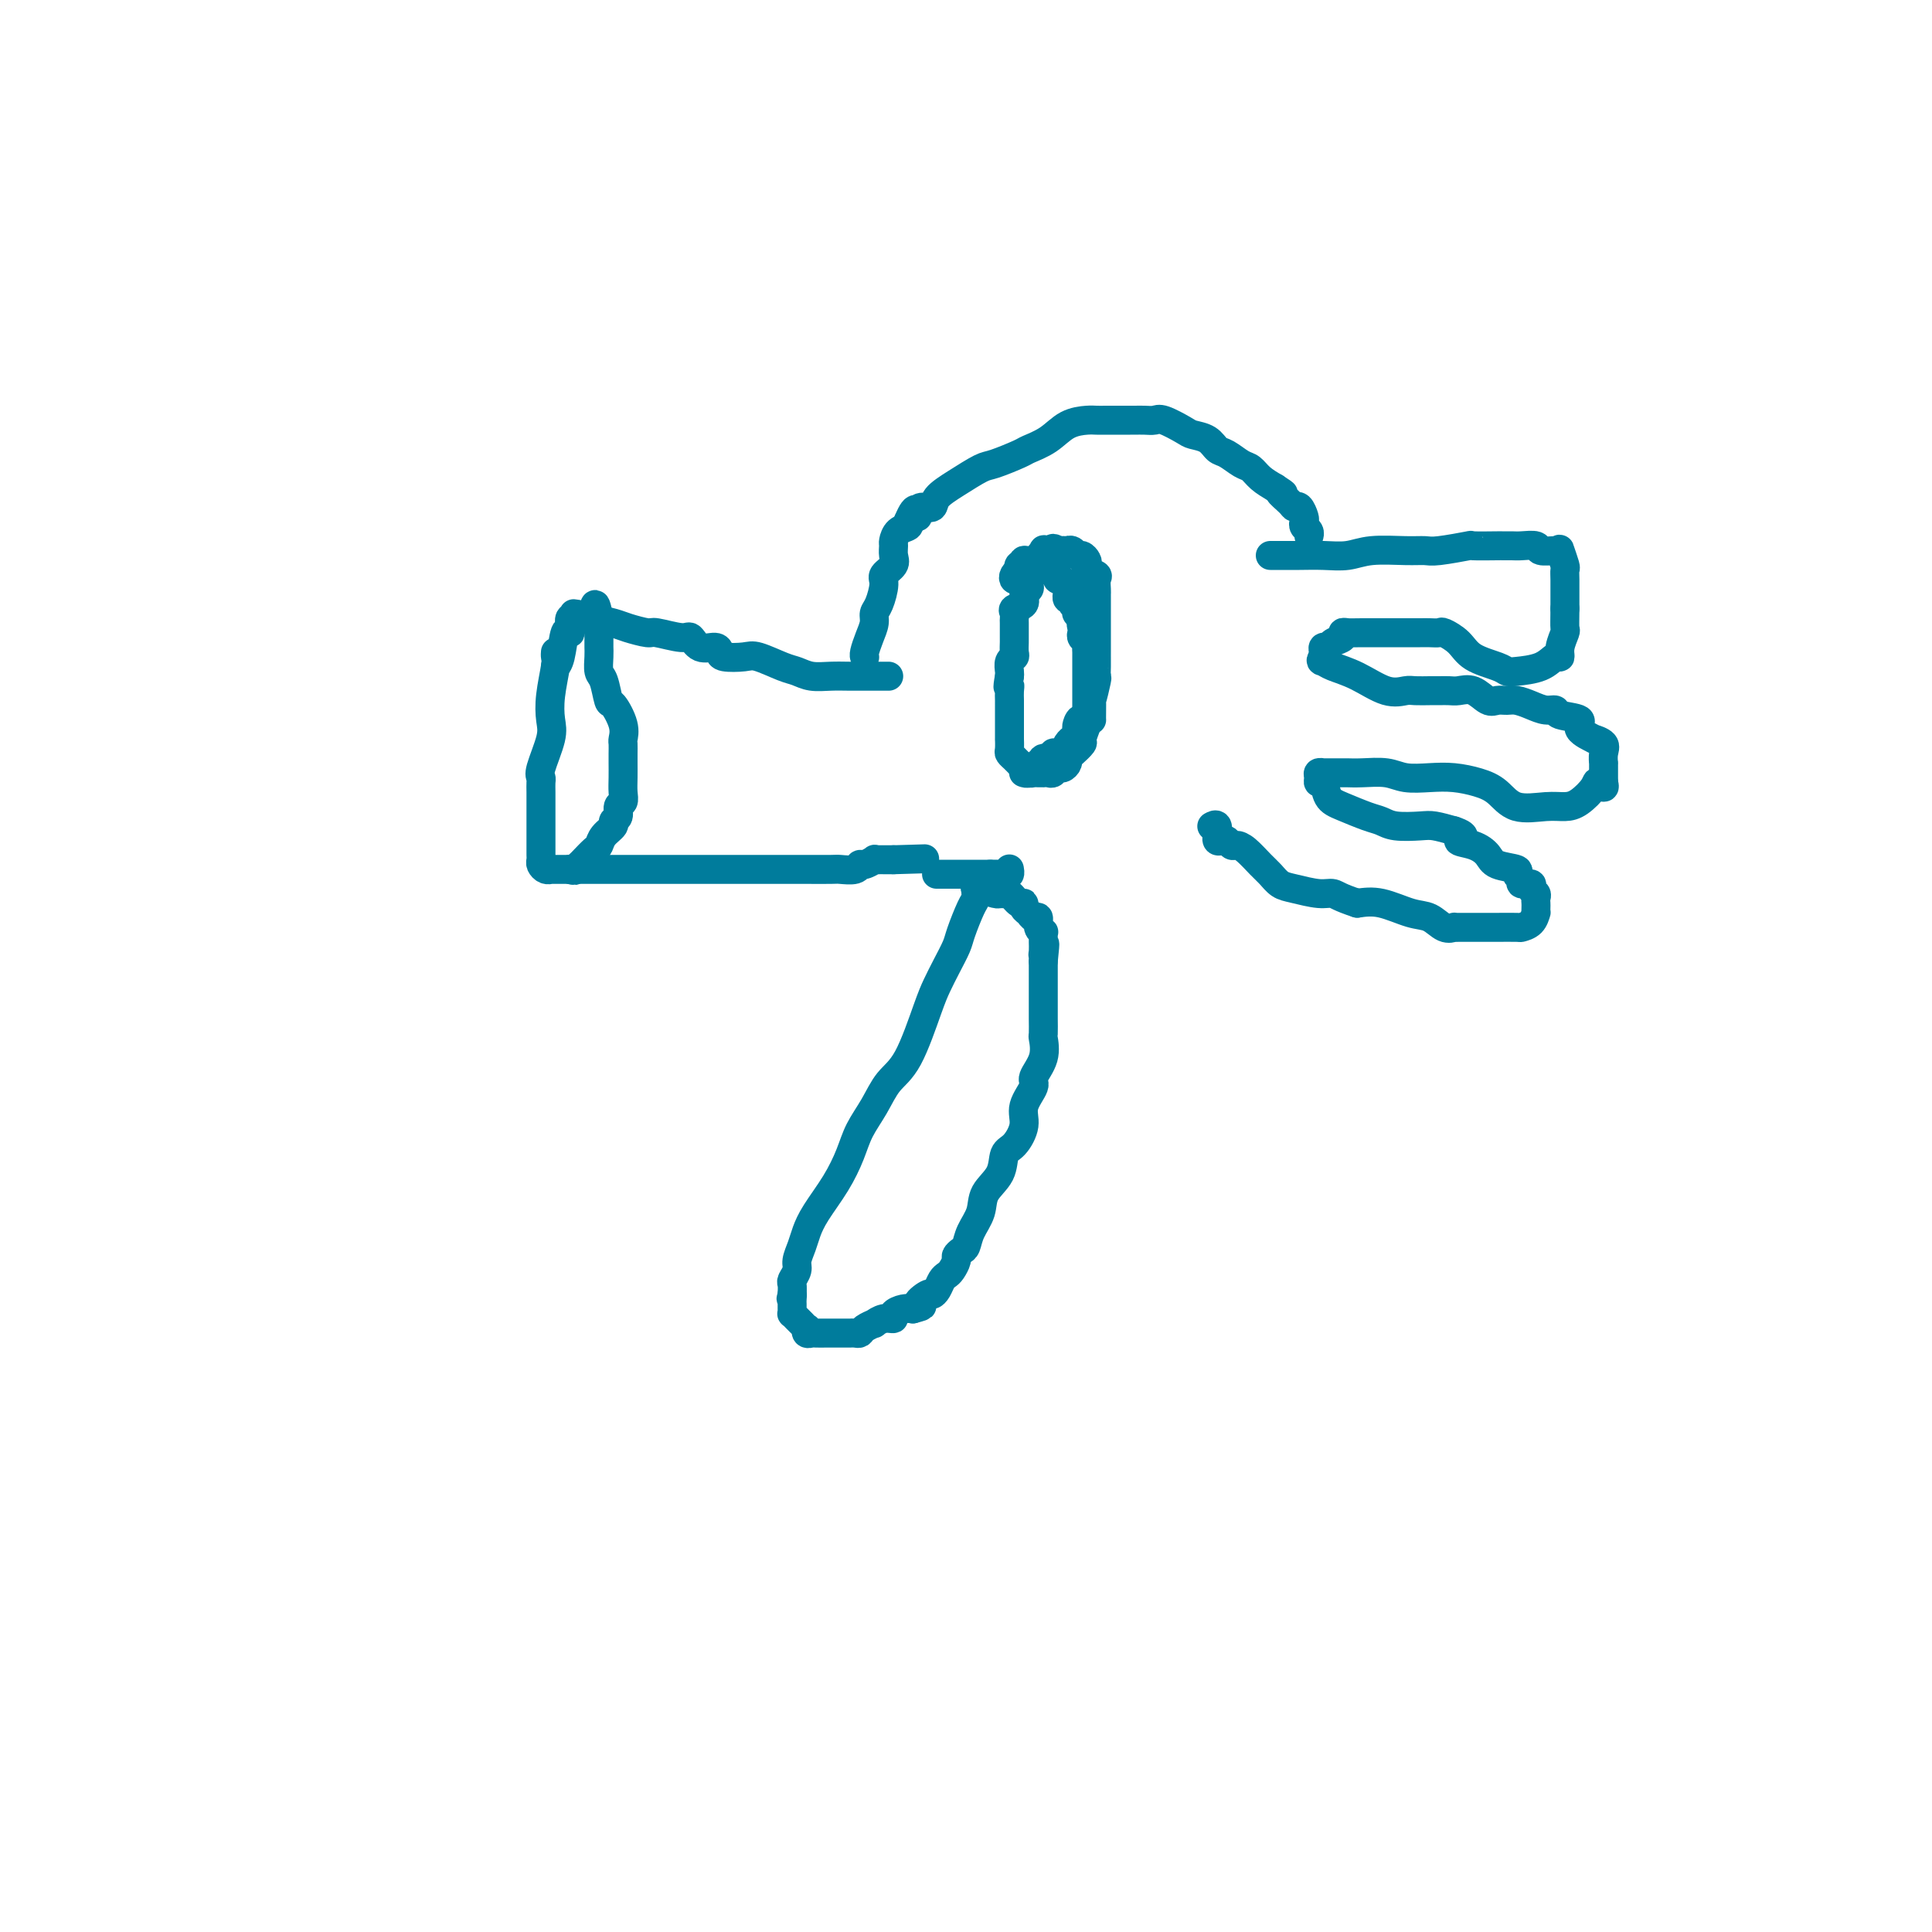 <svg viewBox='0 0 400 400' version='1.1' xmlns='http://www.w3.org/2000/svg' xmlns:xlink='http://www.w3.org/1999/xlink'><g fill='none' stroke='#007C9C' stroke-width='6' stroke-linecap='round' stroke-linejoin='round'><path d='M184,140c-0.715,0.001 -1.430,0.001 -2,0c-0.570,-0.001 -0.996,-0.004 -2,0c-1.004,0.004 -2.587,0.013 -4,0c-1.413,-0.013 -2.654,-0.050 -4,0c-1.346,0.050 -2.795,0.185 -4,0c-1.205,-0.185 -2.165,-0.690 -3,-1c-0.835,-0.310 -1.544,-0.425 -3,-1c-1.456,-0.575 -3.659,-1.608 -5,-2c-1.341,-0.392 -1.819,-0.141 -3,0c-1.181,0.141 -3.066,0.174 -4,0c-0.934,-0.174 -0.919,-0.553 -1,-1c-0.081,-0.447 -0.260,-0.961 -1,-1c-0.740,-0.039 -2.041,0.397 -3,0c-0.959,-0.397 -1.577,-1.626 -2,-2c-0.423,-0.374 -0.653,0.107 -2,0c-1.347,-0.107 -3.812,-0.803 -5,-1c-1.188,-0.197 -1.100,0.105 -2,0c-0.900,-0.105 -2.788,-0.616 -4,-1c-1.212,-0.384 -1.749,-0.642 -3,-1c-1.251,-0.358 -3.214,-0.817 -4,-1c-0.786,-0.183 -0.393,-0.092 0,0'/><path d='M123,128c-7.366,-1.854 -3.280,-0.491 -2,0c1.280,0.491 -0.245,0.108 -1,0c-0.755,-0.108 -0.741,0.057 -1,0c-0.259,-0.057 -0.790,-0.338 -1,0c-0.210,0.338 -0.098,1.296 0,2c0.098,0.704 0.184,1.156 0,1c-0.184,-0.156 -0.637,-0.918 -1,0c-0.363,0.918 -0.636,3.516 -1,5c-0.364,1.484 -0.818,1.852 -1,2c-0.182,0.148 -0.091,0.074 0,0'/><path d='M115,135c-0.029,0.343 -0.058,0.686 0,1c0.058,0.314 0.204,0.599 0,2c-0.204,1.401 -0.759,3.920 -1,6c-0.241,2.080 -0.170,3.723 0,5c0.170,1.277 0.438,2.190 0,4c-0.438,1.810 -1.581,4.517 -2,6c-0.419,1.483 -0.112,1.742 0,2c0.112,0.258 0.030,0.513 0,1c-0.030,0.487 -0.008,1.204 0,2c0.008,0.796 0.002,1.670 0,2c-0.002,0.330 -0.001,0.116 0,1c0.001,0.884 0.000,2.867 0,4c-0.000,1.133 0.000,1.417 0,2c-0.000,0.583 -0.001,1.465 0,2c0.001,0.535 0.003,0.721 0,1c-0.003,0.279 -0.011,0.649 0,1c0.011,0.351 0.041,0.682 0,1c-0.041,0.318 -0.151,0.621 0,1c0.151,0.379 0.565,0.834 1,1c0.435,0.166 0.890,0.045 1,0c0.110,-0.045 -0.125,-0.012 0,0c0.125,0.012 0.611,0.003 1,0c0.389,-0.003 0.682,-0.001 1,0c0.318,0.001 0.662,0.000 1,0c0.338,-0.000 0.669,-0.000 1,0'/><path d='M118,180c1.103,0.362 0.859,0.266 1,0c0.141,-0.266 0.666,-0.704 1,-1c0.334,-0.296 0.475,-0.450 1,-1c0.525,-0.550 1.432,-1.496 2,-2c0.568,-0.504 0.797,-0.568 1,-1c0.203,-0.432 0.379,-1.233 1,-2c0.621,-0.767 1.687,-1.500 2,-2c0.313,-0.500 -0.126,-0.766 0,-1c0.126,-0.234 0.818,-0.436 1,-1c0.182,-0.564 -0.147,-1.492 0,-2c0.147,-0.508 0.772,-0.597 1,-1c0.228,-0.403 0.061,-1.120 0,-2c-0.061,-0.880 -0.017,-1.922 0,-3c0.017,-1.078 0.006,-2.191 0,-3c-0.006,-0.809 -0.008,-1.314 0,-2c0.008,-0.686 0.027,-1.553 0,-2c-0.027,-0.447 -0.101,-0.473 0,-1c0.101,-0.527 0.377,-1.554 0,-3c-0.377,-1.446 -1.407,-3.311 -2,-4c-0.593,-0.689 -0.747,-0.202 -1,-1c-0.253,-0.798 -0.604,-2.881 -1,-4c-0.396,-1.119 -0.838,-1.274 -1,-2c-0.162,-0.726 -0.043,-2.022 0,-3c0.043,-0.978 0.012,-1.638 0,-2c-0.012,-0.362 -0.003,-0.426 0,-1c0.003,-0.574 0.001,-1.659 0,-2c-0.001,-0.341 -0.000,0.063 0,0c0.000,-0.063 0.000,-0.594 0,-1c-0.000,-0.406 -0.000,-0.687 0,-1c0.000,-0.313 0.000,-0.656 0,-1'/><path d='M124,128c-1.016,-5.569 -1.056,-1.493 -1,0c0.056,1.493 0.207,0.402 0,0c-0.207,-0.402 -0.774,-0.115 -1,0c-0.226,0.115 -0.113,0.057 0,0'/><path d='M118,180c0.325,-0.000 0.650,-0.000 1,0c0.350,0.000 0.727,0.000 3,0c2.273,-0.000 6.444,-0.000 9,0c2.556,0.000 3.499,0.000 5,0c1.501,-0.000 3.560,-0.000 6,0c2.440,0.000 5.259,0.000 7,0c1.741,-0.000 2.403,-0.000 3,0c0.597,0.000 1.130,0.000 3,0c1.870,-0.000 5.076,-0.000 7,0c1.924,0.000 2.564,0.001 3,0c0.436,-0.001 0.666,-0.004 2,0c1.334,0.004 3.771,0.016 5,0c1.229,-0.016 1.251,-0.061 2,0c0.749,0.061 2.224,0.226 3,0c0.776,-0.226 0.852,-0.845 1,-1c0.148,-0.155 0.368,0.155 1,0c0.632,-0.155 1.675,-0.774 2,-1c0.325,-0.226 -0.068,-0.061 0,0c0.068,0.061 0.595,0.016 1,0c0.405,-0.016 0.686,-0.004 1,0c0.314,0.004 0.661,0.001 1,0c0.339,-0.001 0.669,-0.001 1,0'/><path d='M185,178c11.167,-0.333 5.583,-0.167 0,0'/><path d='M179,136c0.022,0.043 0.044,0.086 0,0c-0.044,-0.086 -0.153,-0.300 0,-1c0.153,-0.700 0.567,-1.886 1,-3c0.433,-1.114 0.885,-2.157 1,-3c0.115,-0.843 -0.105,-1.486 0,-2c0.105,-0.514 0.536,-0.900 1,-2c0.464,-1.100 0.962,-2.915 1,-4c0.038,-1.085 -0.383,-1.442 0,-2c0.383,-0.558 1.568,-1.319 2,-2c0.432,-0.681 0.109,-1.282 0,-2c-0.109,-0.718 -0.004,-1.554 0,-2c0.004,-0.446 -0.092,-0.501 0,-1c0.092,-0.499 0.371,-1.442 1,-2c0.629,-0.558 1.608,-0.731 2,-1c0.392,-0.269 0.196,-0.635 0,-1'/><path d='M188,108c1.853,-4.515 1.986,-1.804 2,-1c0.014,0.804 -0.091,-0.301 0,-1c0.091,-0.699 0.377,-0.993 1,-1c0.623,-0.007 1.581,0.273 2,0c0.419,-0.273 0.298,-1.099 1,-2c0.702,-0.901 2.227,-1.876 4,-3c1.773,-1.124 3.793,-2.397 5,-3c1.207,-0.603 1.599,-0.536 3,-1c1.401,-0.464 3.811,-1.459 5,-2c1.189,-0.541 1.158,-0.628 2,-1c0.842,-0.372 2.557,-1.028 4,-2c1.443,-0.972 2.614,-2.261 4,-3c1.386,-0.739 2.986,-0.930 4,-1c1.014,-0.070 1.441,-0.019 2,0c0.559,0.019 1.248,0.005 2,0c0.752,-0.005 1.566,-0.001 2,0c0.434,0.001 0.487,0.001 1,0c0.513,-0.001 1.486,-0.002 2,0c0.514,0.002 0.568,0.007 1,0c0.432,-0.007 1.241,-0.027 2,0c0.759,0.027 1.467,0.100 2,0c0.533,-0.100 0.891,-0.374 2,0c1.109,0.374 2.967,1.394 4,2c1.033,0.606 1.239,0.796 2,1c0.761,0.204 2.077,0.421 3,1c0.923,0.579 1.454,1.520 2,2c0.546,0.480 1.108,0.499 2,1c0.892,0.501 2.115,1.485 3,2c0.885,0.515 1.430,0.562 2,1c0.570,0.438 1.163,1.268 2,2c0.837,0.732 1.919,1.366 3,2'/><path d='M264,101c3.057,1.980 1.201,0.930 1,1c-0.201,0.070 1.253,1.262 2,2c0.747,0.738 0.788,1.024 1,1c0.212,-0.024 0.597,-0.357 1,0c0.403,0.357 0.826,1.406 1,2c0.174,0.594 0.099,0.734 0,1c-0.099,0.266 -0.222,0.659 0,1c0.222,0.341 0.791,0.630 1,1c0.209,0.370 0.060,0.820 0,1c-0.060,0.180 -0.030,0.090 0,0'/><path d='M263,115c0.511,-0.002 1.021,-0.004 2,0c0.979,0.004 2.425,0.015 4,0c1.575,-0.015 3.279,-0.057 5,0c1.721,0.057 3.457,0.212 5,0c1.543,-0.212 2.891,-0.793 5,-1c2.109,-0.207 4.977,-0.041 7,0c2.023,0.041 3.201,-0.041 4,0c0.799,0.041 1.217,0.207 3,0c1.783,-0.207 4.929,-0.788 6,-1c1.071,-0.212 0.067,-0.057 1,0c0.933,0.057 3.802,0.014 5,0c1.198,-0.014 0.725,0.000 1,0c0.275,-0.000 1.299,-0.014 2,0c0.701,0.014 1.078,0.057 2,0c0.922,-0.057 2.390,-0.214 3,0c0.610,0.214 0.363,0.800 1,1c0.637,0.200 2.156,0.014 3,0c0.844,-0.014 1.011,0.145 1,0c-0.011,-0.145 -0.199,-0.594 0,0c0.199,0.594 0.785,2.231 1,3c0.215,0.769 0.058,0.670 0,1c-0.058,0.330 -0.015,1.089 0,2c0.015,0.911 0.004,1.975 0,3c-0.004,1.025 -0.002,2.013 0,3'/><path d='M324,126c-0.017,2.277 -0.059,3.470 0,4c0.059,0.530 0.219,0.397 0,1c-0.219,0.603 -0.818,1.941 -1,3c-0.182,1.059 0.053,1.840 0,2c-0.053,0.160 -0.396,-0.299 -1,0c-0.604,0.299 -1.471,1.357 -3,2c-1.529,0.643 -3.721,0.871 -5,1c-1.279,0.129 -1.646,0.160 -2,0c-0.354,-0.160 -0.696,-0.512 -2,-1c-1.304,-0.488 -3.571,-1.111 -5,-2c-1.429,-0.889 -2.019,-2.042 -3,-3c-0.981,-0.958 -2.352,-1.721 -3,-2c-0.648,-0.279 -0.572,-0.075 -1,0c-0.428,0.075 -1.361,0.020 -2,0c-0.639,-0.020 -0.984,-0.006 -2,0c-1.016,0.006 -2.701,0.005 -5,0c-2.299,-0.005 -5.211,-0.013 -7,0c-1.789,0.013 -2.454,0.046 -3,0c-0.546,-0.046 -0.973,-0.171 -1,0c-0.027,0.171 0.347,0.637 0,1c-0.347,0.363 -1.413,0.623 -2,1c-0.587,0.377 -0.693,0.872 -1,1c-0.307,0.128 -0.814,-0.110 -1,0c-0.186,0.110 -0.050,0.568 0,1c0.050,0.432 0.014,0.838 0,1c-0.014,0.162 -0.007,0.081 0,0'/><path d='M274,136c-0.835,0.959 -0.424,0.856 0,1c0.424,0.144 0.861,0.536 2,1c1.139,0.464 2.981,1.000 5,2c2.019,1.000 4.215,2.464 6,3c1.785,0.536 3.160,0.144 4,0c0.840,-0.144 1.145,-0.039 2,0c0.855,0.039 2.259,0.011 3,0c0.741,-0.011 0.820,-0.005 1,0c0.180,0.005 0.461,0.009 1,0c0.539,-0.009 1.338,-0.031 2,0c0.662,0.031 1.189,0.114 2,0c0.811,-0.114 1.907,-0.423 3,0c1.093,0.423 2.182,1.580 3,2c0.818,0.420 1.363,0.102 2,0c0.637,-0.102 1.366,0.010 2,0c0.634,-0.010 1.175,-0.143 2,0c0.825,0.143 1.936,0.562 3,1c1.064,0.438 2.082,0.893 3,1c0.918,0.107 1.736,-0.135 2,0c0.264,0.135 -0.026,0.649 1,1c1.026,0.351 3.368,0.541 4,1c0.632,0.459 -0.447,1.186 0,2c0.447,0.814 2.421,1.715 3,2c0.579,0.285 -0.237,-0.045 0,0c0.237,0.045 1.528,0.464 2,1c0.472,0.536 0.127,1.190 0,2c-0.127,0.810 -0.034,1.775 0,2c0.034,0.225 0.009,-0.290 0,0c-0.009,0.290 -0.002,1.386 0,2c0.002,0.614 0.001,0.747 0,1c-0.001,0.253 -0.000,0.627 0,1'/><path d='M332,162c0.569,1.995 -0.509,0.481 -1,0c-0.491,-0.481 -0.396,0.070 -1,1c-0.604,0.930 -1.907,2.240 -3,3c-1.093,0.760 -1.974,0.971 -3,1c-1.026,0.029 -2.195,-0.126 -4,0c-1.805,0.126 -4.246,0.531 -6,0c-1.754,-0.531 -2.822,-1.998 -4,-3c-1.178,-1.002 -2.466,-1.540 -4,-2c-1.534,-0.460 -3.313,-0.841 -5,-1c-1.687,-0.159 -3.282,-0.095 -5,0c-1.718,0.095 -3.558,0.222 -5,0c-1.442,-0.222 -2.484,-0.791 -4,-1c-1.516,-0.209 -3.505,-0.056 -5,0c-1.495,0.056 -2.496,0.015 -3,0c-0.504,-0.015 -0.512,-0.004 -1,0c-0.488,0.004 -1.455,0.000 -2,0c-0.545,-0.000 -0.668,0.002 -1,0c-0.332,-0.002 -0.875,-0.010 -1,0c-0.125,0.010 0.166,0.039 0,0c-0.166,-0.039 -0.789,-0.144 -1,0c-0.211,0.144 -0.011,0.538 0,1c0.011,0.462 -0.167,0.992 0,1c0.167,0.008 0.677,-0.507 1,0c0.323,0.507 0.457,2.034 1,3c0.543,0.966 1.493,1.369 3,2c1.507,0.631 3.571,1.489 5,2c1.429,0.511 2.223,0.676 3,1c0.777,0.324 1.538,0.809 3,1c1.462,0.191 3.624,0.090 5,0c1.376,-0.090 1.964,-0.169 3,0c1.036,0.169 2.518,0.584 4,1'/><path d='M301,172c3.647,1.191 1.266,1.667 1,2c-0.266,0.333 1.584,0.523 3,1c1.416,0.477 2.398,1.241 3,2c0.602,0.759 0.825,1.514 2,2c1.175,0.486 3.304,0.704 4,1c0.696,0.296 -0.039,0.671 0,1c0.039,0.329 0.851,0.613 1,1c0.149,0.387 -0.367,0.877 0,1c0.367,0.123 1.615,-0.122 2,0c0.385,0.122 -0.093,0.610 0,1c0.093,0.390 0.757,0.683 1,1c0.243,0.317 0.066,0.658 0,1c-0.066,0.342 -0.019,0.687 0,1c0.019,0.313 0.012,0.595 0,1c-0.012,0.405 -0.027,0.931 0,1c0.027,0.069 0.098,-0.321 0,0c-0.098,0.321 -0.364,1.354 -1,2c-0.636,0.646 -1.641,0.905 -2,1c-0.359,0.095 -0.073,0.025 -1,0c-0.927,-0.025 -3.068,-0.007 -4,0c-0.932,0.007 -0.657,0.002 -1,0c-0.343,-0.002 -1.306,-0.001 -2,0c-0.694,0.001 -1.119,0.002 -2,0c-0.881,-0.002 -2.216,-0.008 -3,0c-0.784,0.008 -1.015,0.028 -1,0c0.015,-0.028 0.276,-0.106 0,0c-0.276,0.106 -1.091,0.396 -2,0c-0.909,-0.396 -1.914,-1.477 -3,-2c-1.086,-0.523 -2.254,-0.487 -4,-1c-1.746,-0.513 -4.070,-1.575 -6,-2c-1.930,-0.425 -3.465,-0.212 -5,0'/><path d='M281,187c-3.805,-1.240 -4.318,-1.841 -5,-2c-0.682,-0.159 -1.533,0.124 -3,0c-1.467,-0.124 -3.551,-0.656 -5,-1c-1.449,-0.344 -2.262,-0.499 -3,-1c-0.738,-0.501 -1.402,-1.349 -2,-2c-0.598,-0.651 -1.130,-1.106 -2,-2c-0.870,-0.894 -2.078,-2.226 -3,-3c-0.922,-0.774 -1.557,-0.991 -2,-1c-0.443,-0.009 -0.693,0.189 -1,0c-0.307,-0.189 -0.671,-0.767 -1,-1c-0.329,-0.233 -0.623,-0.123 -1,0c-0.377,0.123 -0.837,0.257 -1,0c-0.163,-0.257 -0.030,-0.906 0,-1c0.030,-0.094 -0.044,0.367 0,0c0.044,-0.367 0.204,-1.560 0,-2c-0.204,-0.440 -0.773,-0.126 -1,0c-0.227,0.126 -0.114,0.063 0,0'/><path d='M213,121c0.130,0.364 0.259,0.727 0,1c-0.259,0.273 -0.907,0.455 -1,1c-0.093,0.545 0.367,1.454 0,2c-0.367,0.546 -1.563,0.728 -2,1c-0.437,0.272 -0.117,0.632 0,1c0.117,0.368 0.031,0.743 0,1c-0.031,0.257 -0.008,0.397 0,1c0.008,0.603 0.002,1.671 0,2c-0.002,0.329 0.000,-0.080 0,0c-0.000,0.080 -0.004,0.650 0,1c0.004,0.350 0.015,0.479 0,1c-0.015,0.521 -0.057,1.435 0,2c0.057,0.565 0.211,0.780 0,1c-0.211,0.220 -0.788,0.444 -1,1c-0.212,0.556 -0.061,1.445 0,2c0.061,0.555 0.030,0.778 0,1'/><path d='M209,140c-0.619,3.358 -0.166,2.252 0,2c0.166,-0.252 0.044,0.350 0,1c-0.044,0.650 -0.012,1.349 0,2c0.012,0.651 0.003,1.255 0,2c-0.003,0.745 -0.001,1.632 0,2c0.001,0.368 -0.001,0.217 0,1c0.001,0.783 0.003,2.500 0,3c-0.003,0.500 -0.012,-0.217 0,0c0.012,0.217 0.045,1.367 0,2c-0.045,0.633 -0.167,0.748 0,1c0.167,0.252 0.622,0.642 1,1c0.378,0.358 0.678,0.684 1,1c0.322,0.316 0.665,0.620 1,1c0.335,0.380 0.663,0.834 1,1c0.337,0.166 0.682,0.044 1,0c0.318,-0.044 0.610,-0.011 1,0c0.390,0.011 0.878,-0.001 1,0c0.122,0.001 -0.122,0.015 0,0c0.122,-0.015 0.611,-0.060 1,0c0.389,0.060 0.678,0.223 1,0c0.322,-0.223 0.676,-0.832 1,-1c0.324,-0.168 0.616,0.105 1,0c0.384,-0.105 0.858,-0.590 1,-1c0.142,-0.410 -0.049,-0.747 0,-1c0.049,-0.253 0.339,-0.421 1,-1c0.661,-0.579 1.693,-1.567 2,-2c0.307,-0.433 -0.110,-0.309 0,-1c0.110,-0.691 0.746,-2.197 1,-3c0.254,-0.803 0.127,-0.901 0,-1'/><path d='M225,149c1.150,-1.288 1.026,0.494 1,0c-0.026,-0.494 0.046,-3.262 0,-4c-0.046,-0.738 -0.208,0.555 0,0c0.208,-0.555 0.788,-2.957 1,-4c0.212,-1.043 0.057,-0.726 0,-1c-0.057,-0.274 -0.015,-1.138 0,-2c0.015,-0.862 0.004,-1.723 0,-2c-0.004,-0.277 -0.001,0.029 0,0c0.001,-0.029 0.000,-0.393 0,-1c-0.000,-0.607 -0.000,-1.458 0,-2c0.000,-0.542 0.000,-0.775 0,-1c-0.000,-0.225 -0.000,-0.440 0,-1c0.000,-0.560 -0.000,-1.463 0,-2c0.000,-0.537 0.000,-0.708 0,-1c-0.000,-0.292 -0.000,-0.705 0,-1c0.000,-0.295 0.000,-0.473 0,-1c-0.000,-0.527 -0.001,-1.402 0,-2c0.001,-0.598 0.002,-0.920 0,-1c-0.002,-0.080 -0.008,0.081 0,0c0.008,-0.081 0.030,-0.403 0,-1c-0.030,-0.597 -0.112,-1.469 0,-2c0.112,-0.531 0.419,-0.721 0,-1c-0.419,-0.279 -1.565,-0.648 -2,-1c-0.435,-0.352 -0.158,-0.686 0,-1c0.158,-0.314 0.196,-0.606 0,-1c-0.196,-0.394 -0.625,-0.890 -1,-1c-0.375,-0.110 -0.694,0.167 -1,0c-0.306,-0.167 -0.597,-0.777 -1,-1c-0.403,-0.223 -0.916,-0.060 -1,0c-0.084,0.060 0.262,0.017 0,0c-0.262,-0.017 -1.131,-0.009 -2,0'/><path d='M219,114c-1.421,-0.926 -0.975,-0.240 -1,0c-0.025,0.240 -0.522,0.035 -1,0c-0.478,-0.035 -0.937,0.099 -1,0c-0.063,-0.099 0.271,-0.433 0,0c-0.271,0.433 -1.148,1.632 -2,2c-0.852,0.368 -1.679,-0.093 -2,0c-0.321,0.093 -0.138,0.742 0,1c0.138,0.258 0.230,0.124 0,0c-0.230,-0.124 -0.780,-0.240 -1,0c-0.220,0.240 -0.108,0.835 0,1c0.108,0.165 0.214,-0.099 0,0c-0.214,0.099 -0.748,0.563 -1,1c-0.252,0.437 -0.222,0.848 0,1c0.222,0.152 0.635,0.043 1,0c0.365,-0.043 0.683,-0.022 1,0'/><path d='M212,120c0.151,0.221 0.030,-0.725 0,-1c-0.030,-0.275 0.033,0.123 0,0c-0.033,-0.123 -0.163,-0.765 0,-1c0.163,-0.235 0.617,-0.063 1,0c0.383,0.063 0.694,0.017 1,0c0.306,-0.017 0.606,-0.005 1,0c0.394,0.005 0.880,0.004 1,0c0.120,-0.004 -0.128,-0.012 0,0c0.128,0.012 0.630,0.043 1,0c0.370,-0.043 0.607,-0.161 1,0c0.393,0.161 0.943,0.602 1,1c0.057,0.398 -0.378,0.752 0,1c0.378,0.248 1.569,0.391 2,1c0.431,0.609 0.100,1.683 0,2c-0.100,0.317 0.029,-0.123 0,0c-0.029,0.123 -0.218,0.807 0,1c0.218,0.193 0.842,-0.107 1,0c0.158,0.107 -0.151,0.620 0,1c0.151,0.380 0.762,0.628 1,1c0.238,0.372 0.102,0.869 0,1c-0.102,0.131 -0.172,-0.106 0,0c0.172,0.106 0.586,0.553 1,1'/><path d='M224,128c1.084,1.726 0.294,1.040 0,1c-0.294,-0.040 -0.093,0.567 0,1c0.093,0.433 0.077,0.693 0,1c-0.077,0.307 -0.217,0.661 0,1c0.217,0.339 0.790,0.665 1,1c0.210,0.335 0.056,0.681 0,1c-0.056,0.319 -0.015,0.610 0,1c0.015,0.390 0.004,0.878 0,1c-0.004,0.122 -0.001,-0.121 0,0c0.001,0.121 0.000,0.606 0,1c-0.000,0.394 -0.000,0.697 0,1c0.000,0.303 0.000,0.606 0,1c-0.000,0.394 -0.000,0.879 0,1c0.000,0.121 0.000,-0.123 0,0c-0.000,0.123 -0.000,0.611 0,1c0.000,0.389 0.000,0.678 0,1c-0.000,0.322 -0.000,0.678 0,1c0.000,0.322 0.000,0.611 0,1c-0.000,0.389 -0.000,0.878 0,1c0.000,0.122 0.000,-0.122 0,0c-0.000,0.122 -0.000,0.610 0,1c0.000,0.390 0.000,0.683 0,1c-0.000,0.317 -0.000,0.659 0,1'/><path d='M225,148c-0.012,3.273 -0.543,1.455 -1,1c-0.457,-0.455 -0.840,0.452 -1,1c-0.160,0.548 -0.098,0.737 0,1c0.098,0.263 0.234,0.600 0,1c-0.234,0.400 -0.836,0.864 -1,1c-0.164,0.136 0.109,-0.056 0,0c-0.109,0.056 -0.602,0.359 -1,1c-0.398,0.641 -0.703,1.621 -1,2c-0.297,0.379 -0.588,0.158 -1,0c-0.412,-0.158 -0.947,-0.252 -1,0c-0.053,0.252 0.374,0.851 0,1c-0.374,0.149 -1.549,-0.152 -2,0c-0.451,0.152 -0.176,0.758 0,1c0.176,0.242 0.255,0.121 0,0c-0.255,-0.121 -0.843,-0.243 -1,0c-0.157,0.243 0.115,0.850 0,1c-0.115,0.150 -0.619,-0.156 -1,0c-0.381,0.156 -0.638,0.774 -1,1c-0.362,0.226 -0.828,0.061 -1,0c-0.172,-0.061 -0.049,-0.017 0,0c0.049,0.017 0.025,0.009 0,0'/><path d='M194,181c-0.089,0.000 -0.177,0.000 0,0c0.177,0.000 0.621,0.000 1,0c0.379,0.000 0.693,0.000 1,0c0.307,-0.000 0.607,0.000 1,0c0.393,0.000 0.879,0.000 1,0c0.121,0.000 -0.122,0.000 0,0c0.122,0.000 0.610,0.000 1,0c0.390,0.000 0.682,-0.000 1,0c0.318,0.000 0.663,0.000 1,0c0.337,0.000 0.668,-0.000 1,0c0.332,0.000 0.666,0.000 1,0c0.334,0.000 0.667,0.000 1,0c0.333,0.000 0.667,0.000 1,0'/><path d='M205,181c2.167,-0.001 2.083,-0.004 2,0c-0.083,0.004 -0.166,0.015 0,0c0.166,-0.015 0.580,-0.057 1,0c0.420,0.057 0.844,0.211 1,0c0.156,-0.211 0.042,-0.788 0,-1c-0.042,-0.212 -0.012,-0.061 0,0c0.012,0.061 0.006,0.030 0,0'/><path d='M202,184c0.057,0.753 0.115,1.506 0,2c-0.115,0.494 -0.401,0.730 -1,2c-0.599,1.270 -1.510,3.576 -2,5c-0.490,1.424 -0.560,1.967 -1,3c-0.440,1.033 -1.251,2.557 -2,4c-0.749,1.443 -1.435,2.804 -2,4c-0.565,1.196 -1.009,2.227 -2,5c-0.991,2.773 -2.530,7.289 -4,10c-1.470,2.711 -2.871,3.616 -4,5c-1.129,1.384 -1.986,3.248 -3,5c-1.014,1.752 -2.184,3.393 -3,5c-0.816,1.607 -1.279,3.182 -2,5c-0.721,1.818 -1.700,3.880 -3,6c-1.300,2.120 -2.922,4.297 -4,6c-1.078,1.703 -1.613,2.933 -2,4c-0.387,1.067 -0.625,1.973 -1,3c-0.375,1.027 -0.885,2.176 -1,3c-0.115,0.824 0.165,1.324 0,2c-0.165,0.676 -0.775,1.528 -1,2c-0.225,0.472 -0.064,0.563 0,1c0.064,0.437 0.032,1.218 0,2'/><path d='M164,268c-0.464,1.964 -0.124,0.372 0,0c0.124,-0.372 0.032,0.474 0,1c-0.032,0.526 -0.006,0.733 0,1c0.006,0.267 -0.010,0.596 0,1c0.010,0.404 0.045,0.883 0,1c-0.045,0.117 -0.169,-0.127 0,0c0.169,0.127 0.633,0.626 1,1c0.367,0.374 0.637,0.622 1,1c0.363,0.378 0.817,0.886 1,1c0.183,0.114 0.094,-0.166 0,0c-0.094,0.166 -0.193,0.776 0,1c0.193,0.224 0.678,0.060 1,0c0.322,-0.060 0.482,-0.016 1,0c0.518,0.016 1.396,0.004 2,0c0.604,-0.004 0.935,-0.001 1,0c0.065,0.001 -0.136,0.000 0,0c0.136,-0.000 0.610,-0.000 1,0c0.390,0.000 0.696,-0.000 1,0c0.304,0.000 0.607,0.001 1,0c0.393,-0.001 0.878,-0.003 1,0c0.122,0.003 -0.117,0.011 0,0c0.117,-0.011 0.590,-0.040 1,0c0.410,0.040 0.756,0.150 1,0c0.244,-0.150 0.385,-0.561 1,-1c0.615,-0.439 1.704,-0.905 2,-1c0.296,-0.095 -0.202,0.181 0,0c0.202,-0.181 1.104,-0.819 2,-1c0.896,-0.181 1.787,0.096 2,0c0.213,-0.096 -0.250,-0.564 0,-1c0.250,-0.436 1.214,-0.839 2,-1c0.786,-0.161 1.393,-0.081 2,0'/><path d='M189,271c3.367,-0.876 1.283,-0.567 1,-1c-0.283,-0.433 1.234,-1.608 2,-2c0.766,-0.392 0.782,-0.002 1,0c0.218,0.002 0.637,-0.384 1,-1c0.363,-0.616 0.671,-1.460 1,-2c0.329,-0.540 0.680,-0.775 1,-1c0.320,-0.225 0.611,-0.440 1,-1c0.389,-0.560 0.877,-1.465 1,-2c0.123,-0.535 -0.117,-0.702 0,-1c0.117,-0.298 0.593,-0.729 1,-1c0.407,-0.271 0.747,-0.381 1,-1c0.253,-0.619 0.420,-1.745 1,-3c0.580,-1.255 1.572,-2.638 2,-4c0.428,-1.362 0.291,-2.703 1,-4c0.709,-1.297 2.265,-2.551 3,-4c0.735,-1.449 0.650,-3.092 1,-4c0.350,-0.908 1.135,-1.081 2,-2c0.865,-0.919 1.808,-2.583 2,-4c0.192,-1.417 -0.369,-2.587 0,-4c0.369,-1.413 1.668,-3.069 2,-4c0.332,-0.931 -0.303,-1.136 0,-2c0.303,-0.864 1.545,-2.388 2,-4c0.455,-1.612 0.122,-3.314 0,-4c-0.122,-0.686 -0.033,-0.358 0,-1c0.033,-0.642 0.009,-2.254 0,-3c-0.009,-0.746 -0.002,-0.626 0,-1c0.002,-0.374 0.001,-1.241 0,-2c-0.001,-0.759 -0.000,-1.410 0,-2c0.000,-0.590 0.000,-1.120 0,-2c-0.000,-0.880 -0.000,-2.108 0,-3c0.000,-0.892 0.000,-1.446 0,-2'/><path d='M216,199c0.619,-5.742 0.165,-3.098 0,-2c-0.165,1.098 -0.043,0.648 0,0c0.043,-0.648 0.008,-1.496 0,-2c-0.008,-0.504 0.013,-0.665 0,-1c-0.013,-0.335 -0.059,-0.845 0,-1c0.059,-0.155 0.223,0.047 0,0c-0.223,-0.047 -0.834,-0.341 -1,-1c-0.166,-0.659 0.114,-1.684 0,-2c-0.114,-0.316 -0.621,0.075 -1,0c-0.379,-0.075 -0.630,-0.616 -1,-1c-0.370,-0.384 -0.858,-0.611 -1,-1c-0.142,-0.389 0.064,-0.942 0,-1c-0.064,-0.058 -0.396,0.378 -1,0c-0.604,-0.378 -1.480,-1.569 -2,-2c-0.520,-0.431 -0.685,-0.102 -1,0c-0.315,0.102 -0.782,-0.024 -1,0c-0.218,0.024 -0.188,0.199 -1,0c-0.812,-0.199 -2.466,-0.772 -3,-1c-0.534,-0.228 0.053,-0.113 0,0c-0.053,0.113 -0.745,0.223 -1,0c-0.255,-0.223 -0.073,-0.778 0,-1c0.073,-0.222 0.036,-0.111 0,0'/></g>
</svg>